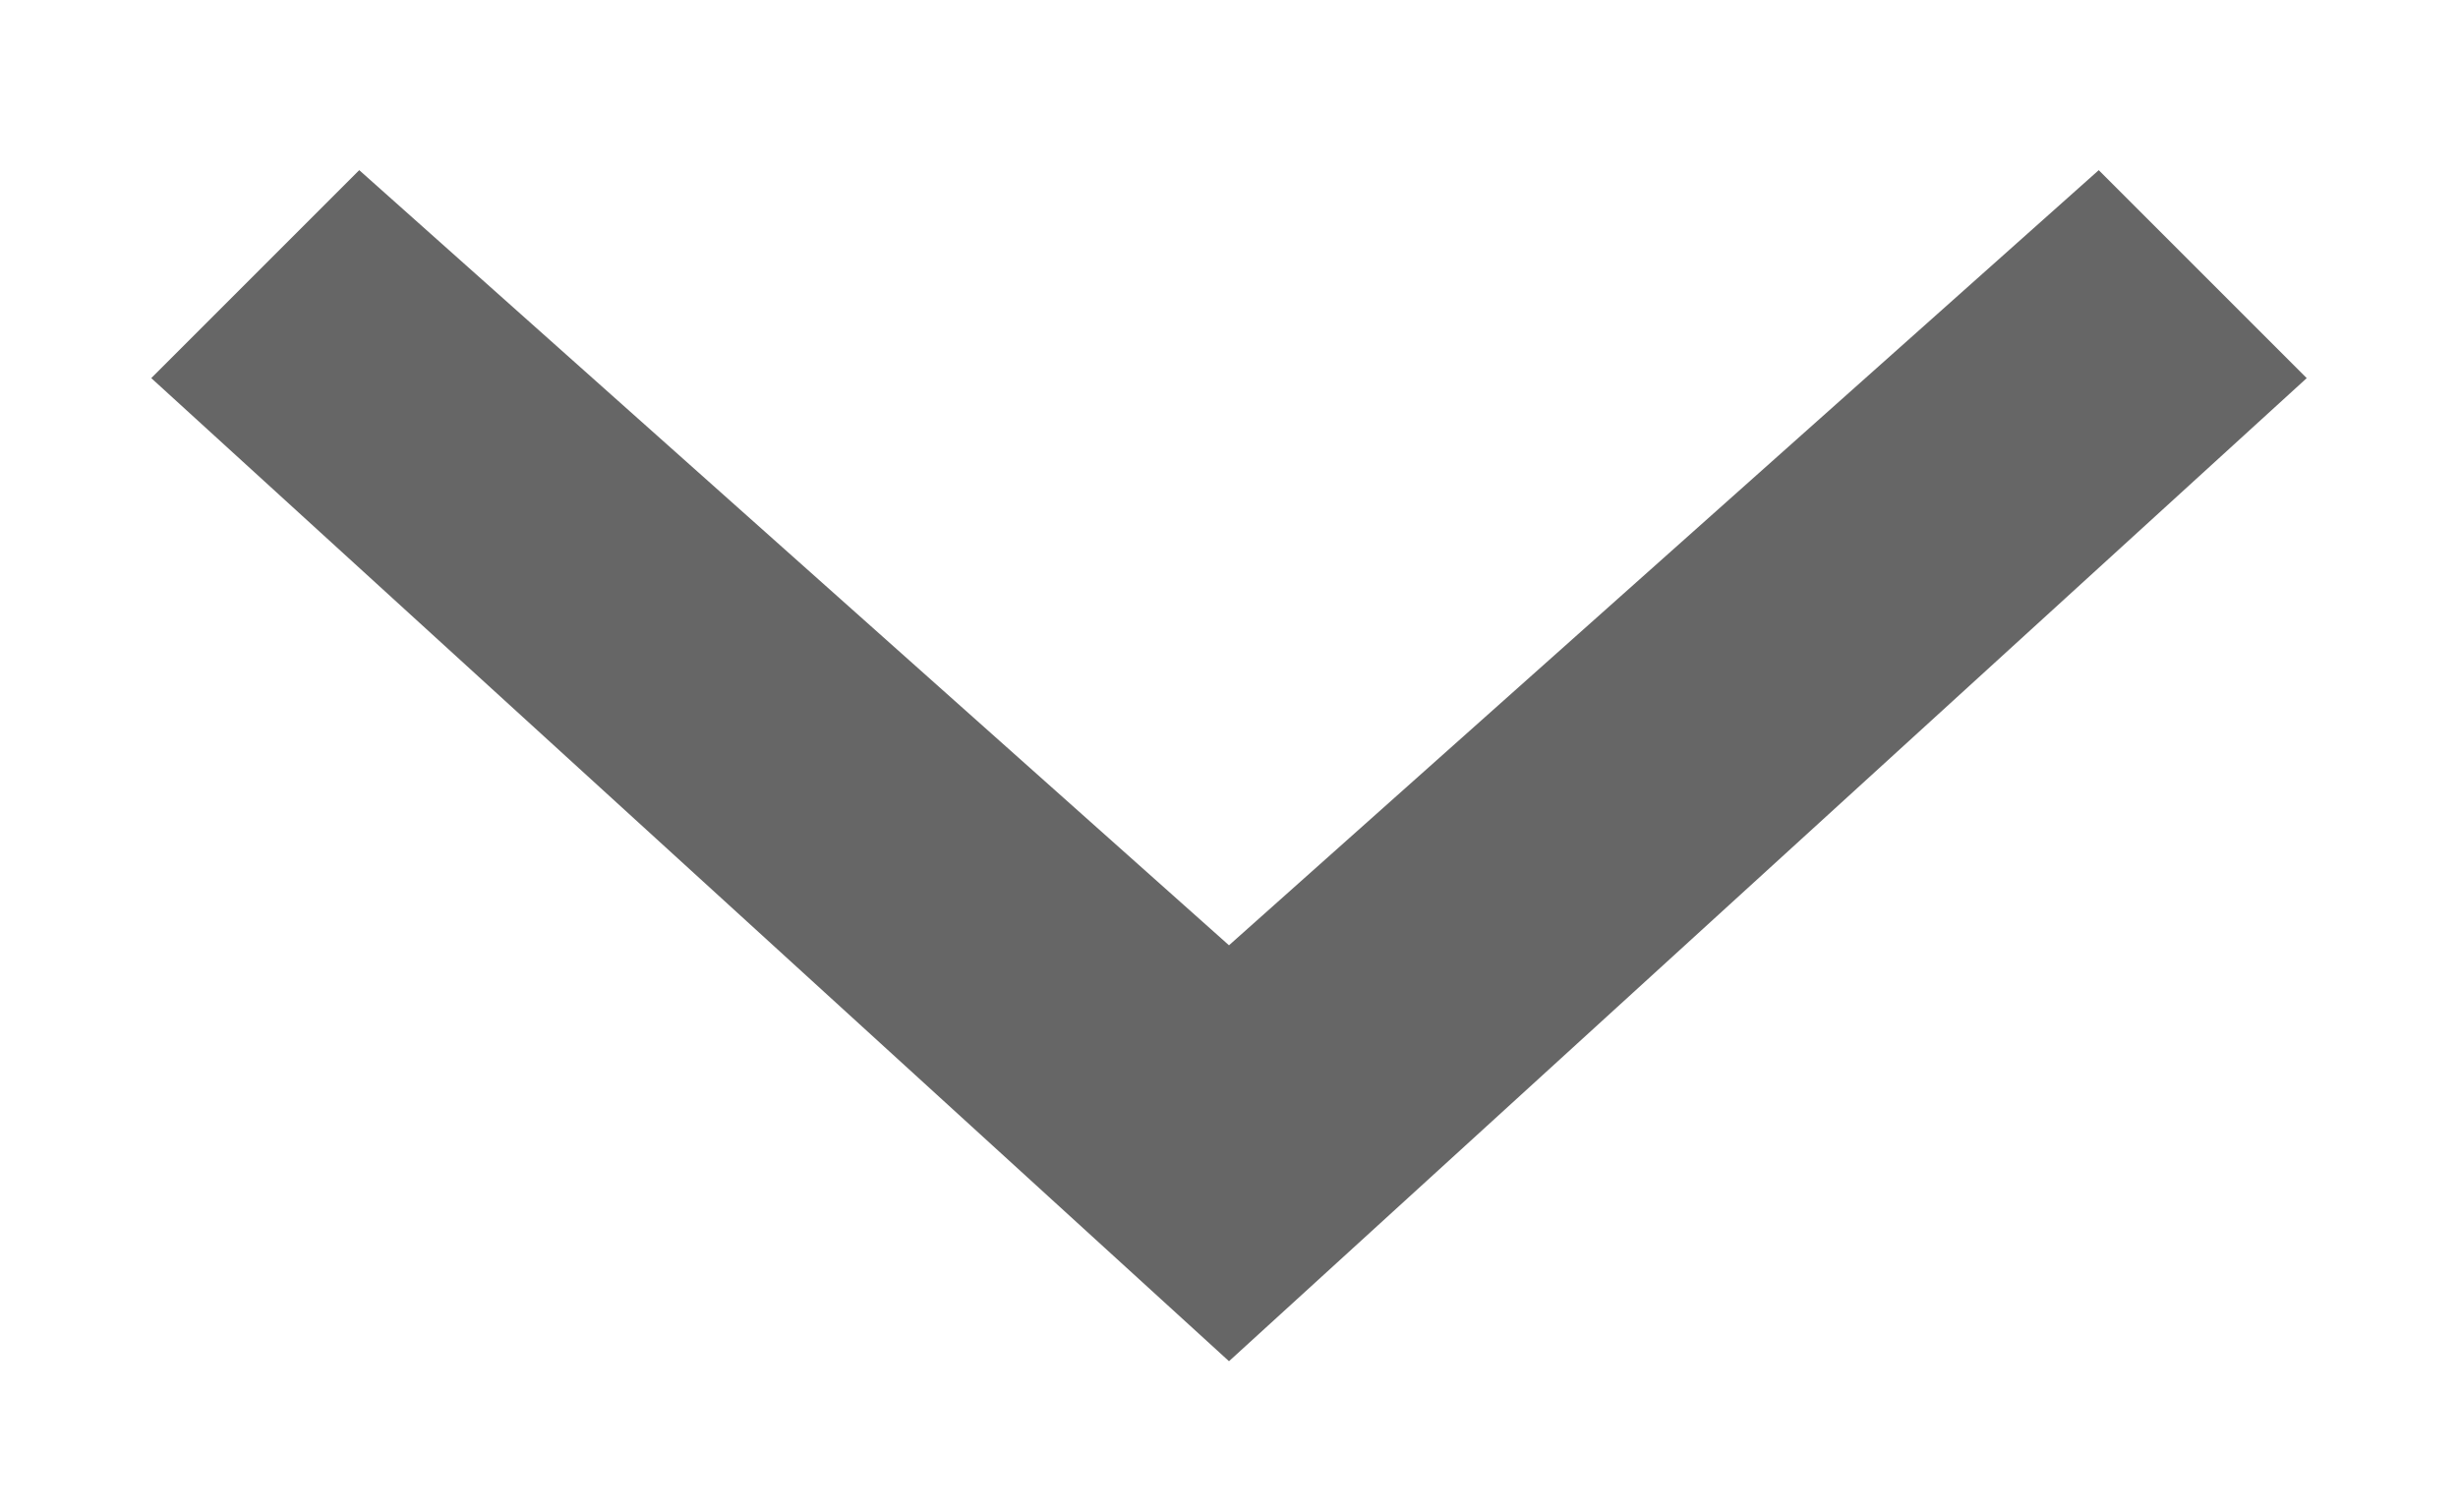 <?xml version="1.0" encoding="utf-8"?>
<!-- Generator: Adobe Illustrator 22.0.1, SVG Export Plug-In . SVG Version: 6.00 Build 0)  -->
<svg version="1.1" id="Layer_1" xmlns="http://www.w3.org/2000/svg" xmlns:xlink="http://www.w3.org/1999/xlink" x="0px" y="0px"
	 viewBox="0 0 13 8" style="enable-background:new 0 0 13 8;" xml:space="preserve">
<style type="text/css">
	.st0{fill:#666666;}
</style>
<title>icons/chevron_down</title>
<desc>Created with Sketch.</desc>
<g id="Page-1">
	<g id="A---Home---02.01---Menu-Expand" transform="translate(-245, -292)">
		<g id="menu" transform="translate(0, 203)">
			<path id="icons_x2F_chevron_x5F_up" class="st0" d="M246.9,89.9l-1.1,1.1l5.7,5.2l5.7-5.2l-1.1-1.1l-4.6,4.1L246.9,89.9z"/>
		</g>
	</g>
</g>
</svg>
